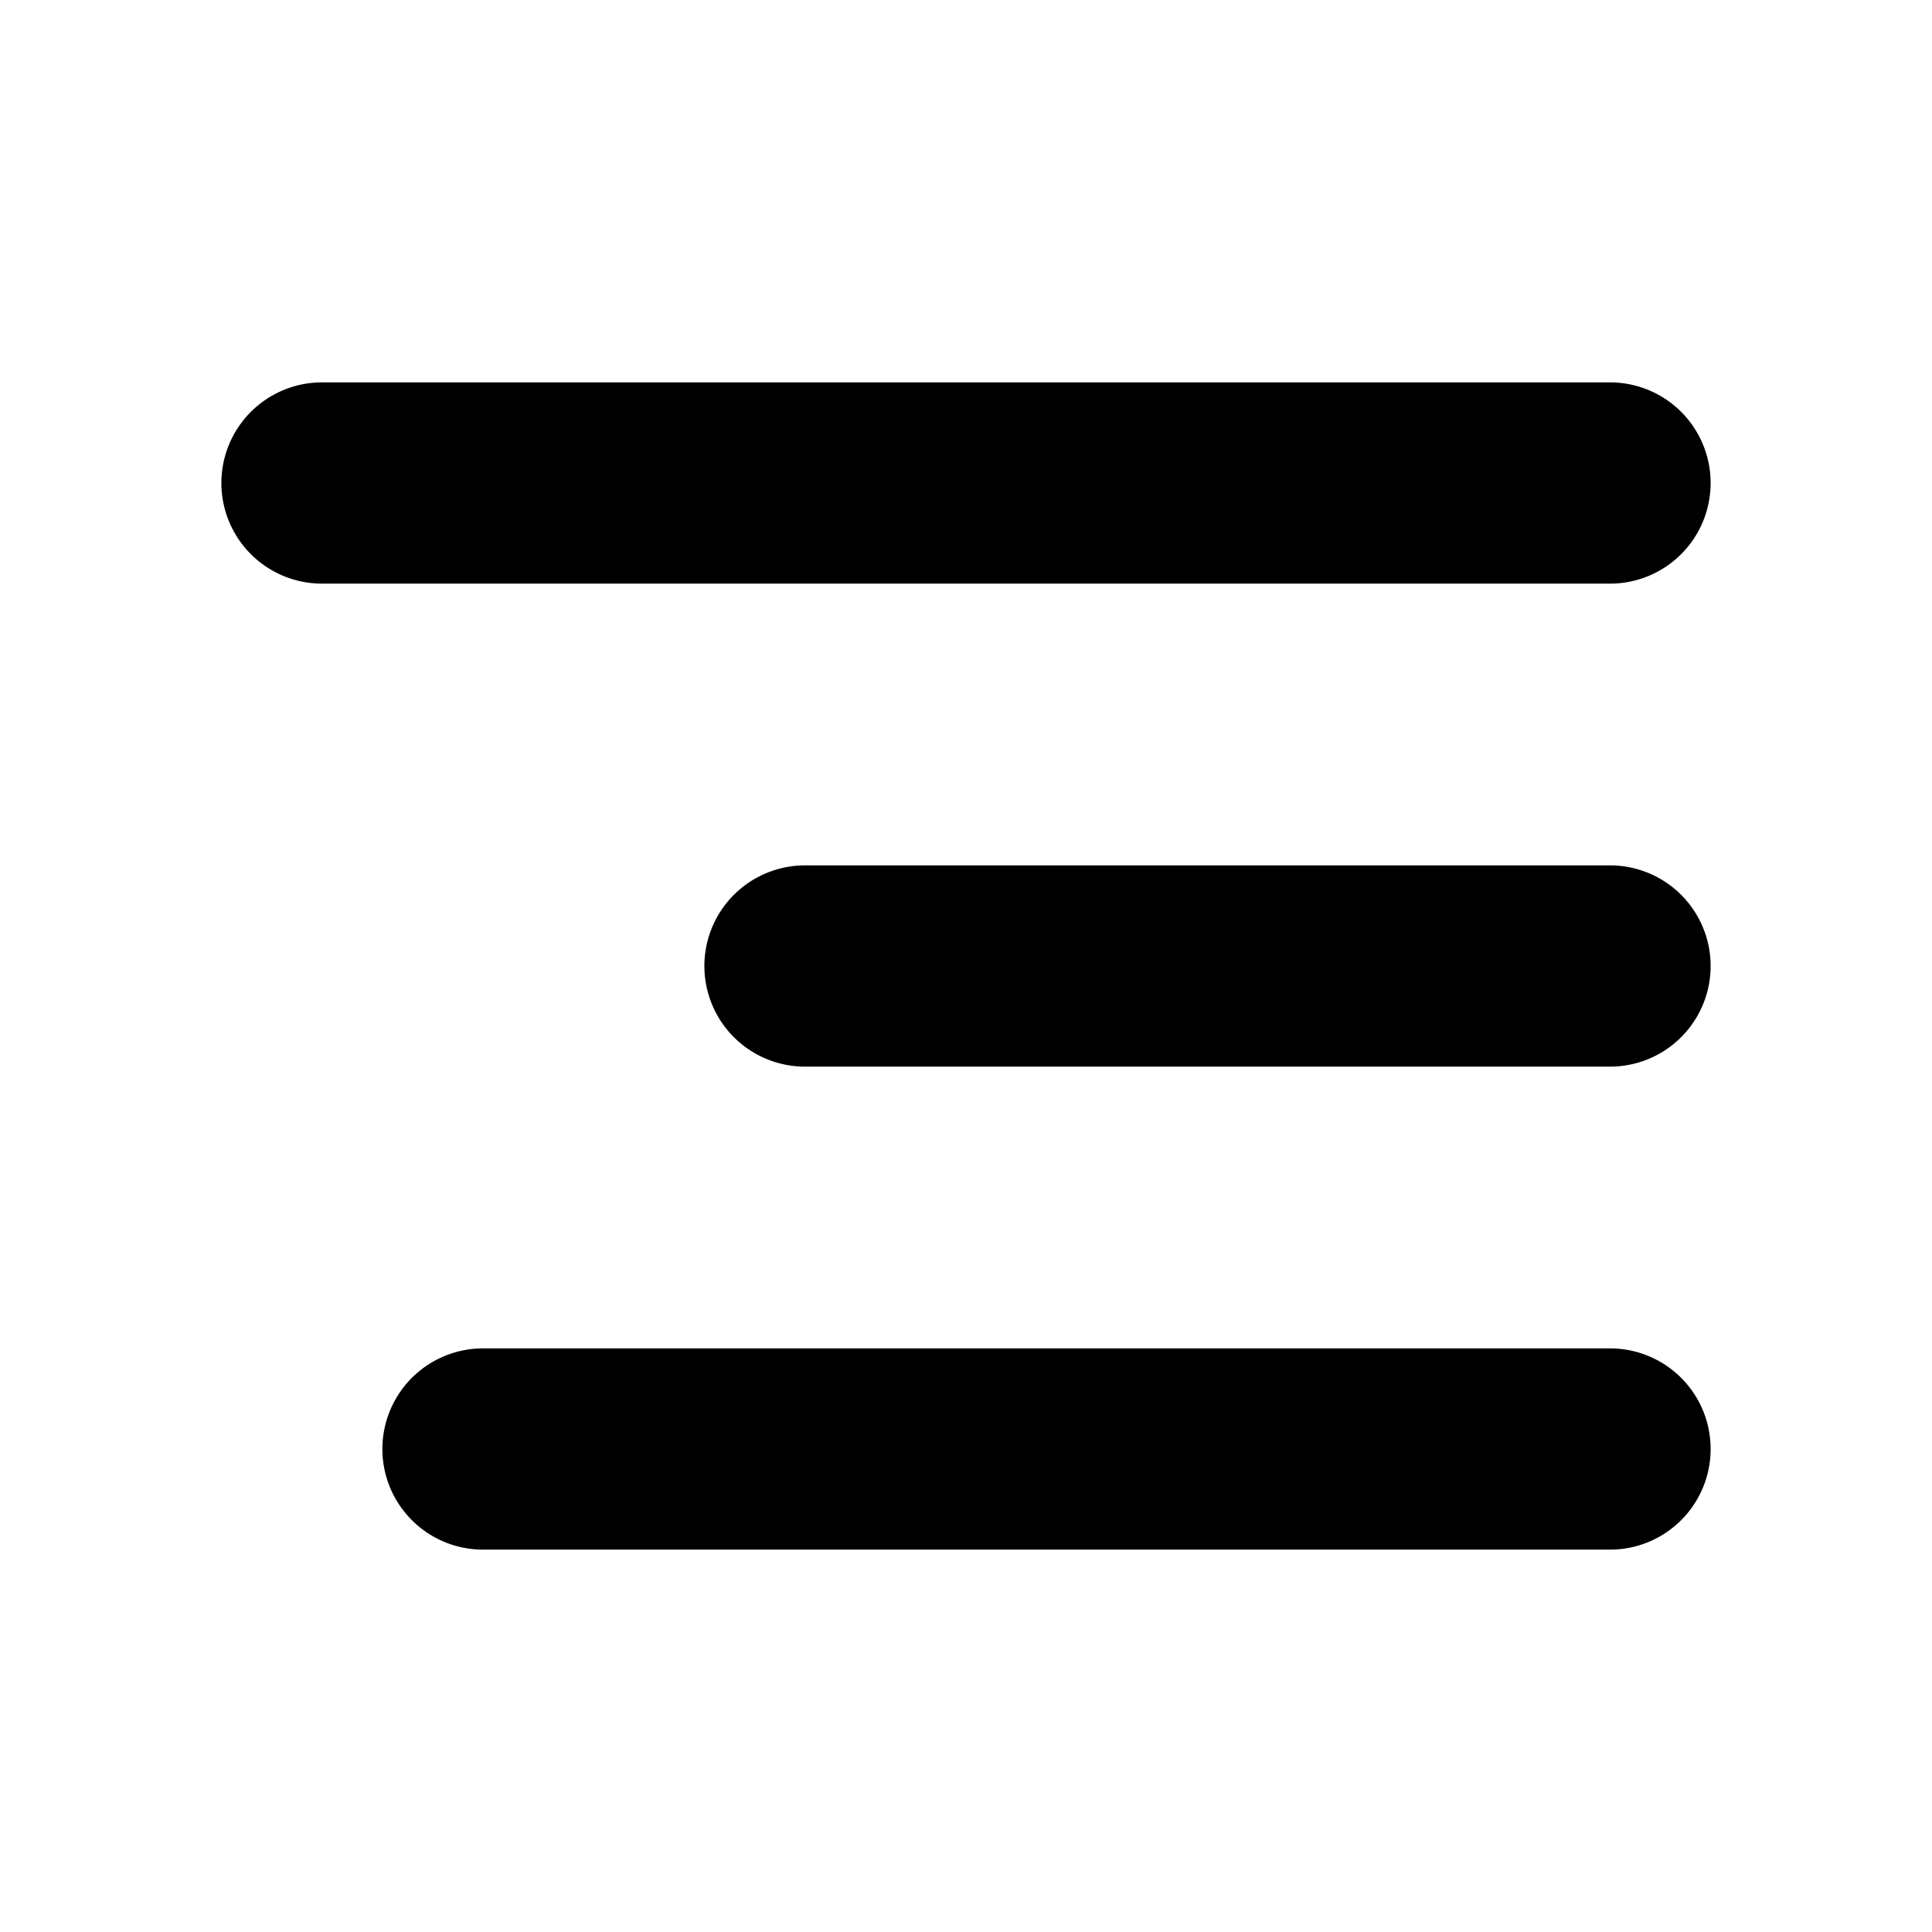 <?xml version="1.0" encoding="UTF-8"?> <svg xmlns="http://www.w3.org/2000/svg" width="45" height="45" viewBox="0 0 45 45" fill="none"> <path d="M7.5 11.25H37.5" stroke="black" stroke-width="4.688" stroke-linecap="round" stroke-linejoin="round"></path> <path d="M18.75 22.5H37.5" stroke="black" stroke-width="4.688" stroke-linecap="round" stroke-linejoin="round"></path> <path d="M11.25 33.75H37.5" stroke="black" stroke-width="4.688" stroke-linecap="round" stroke-linejoin="round"></path> </svg> 